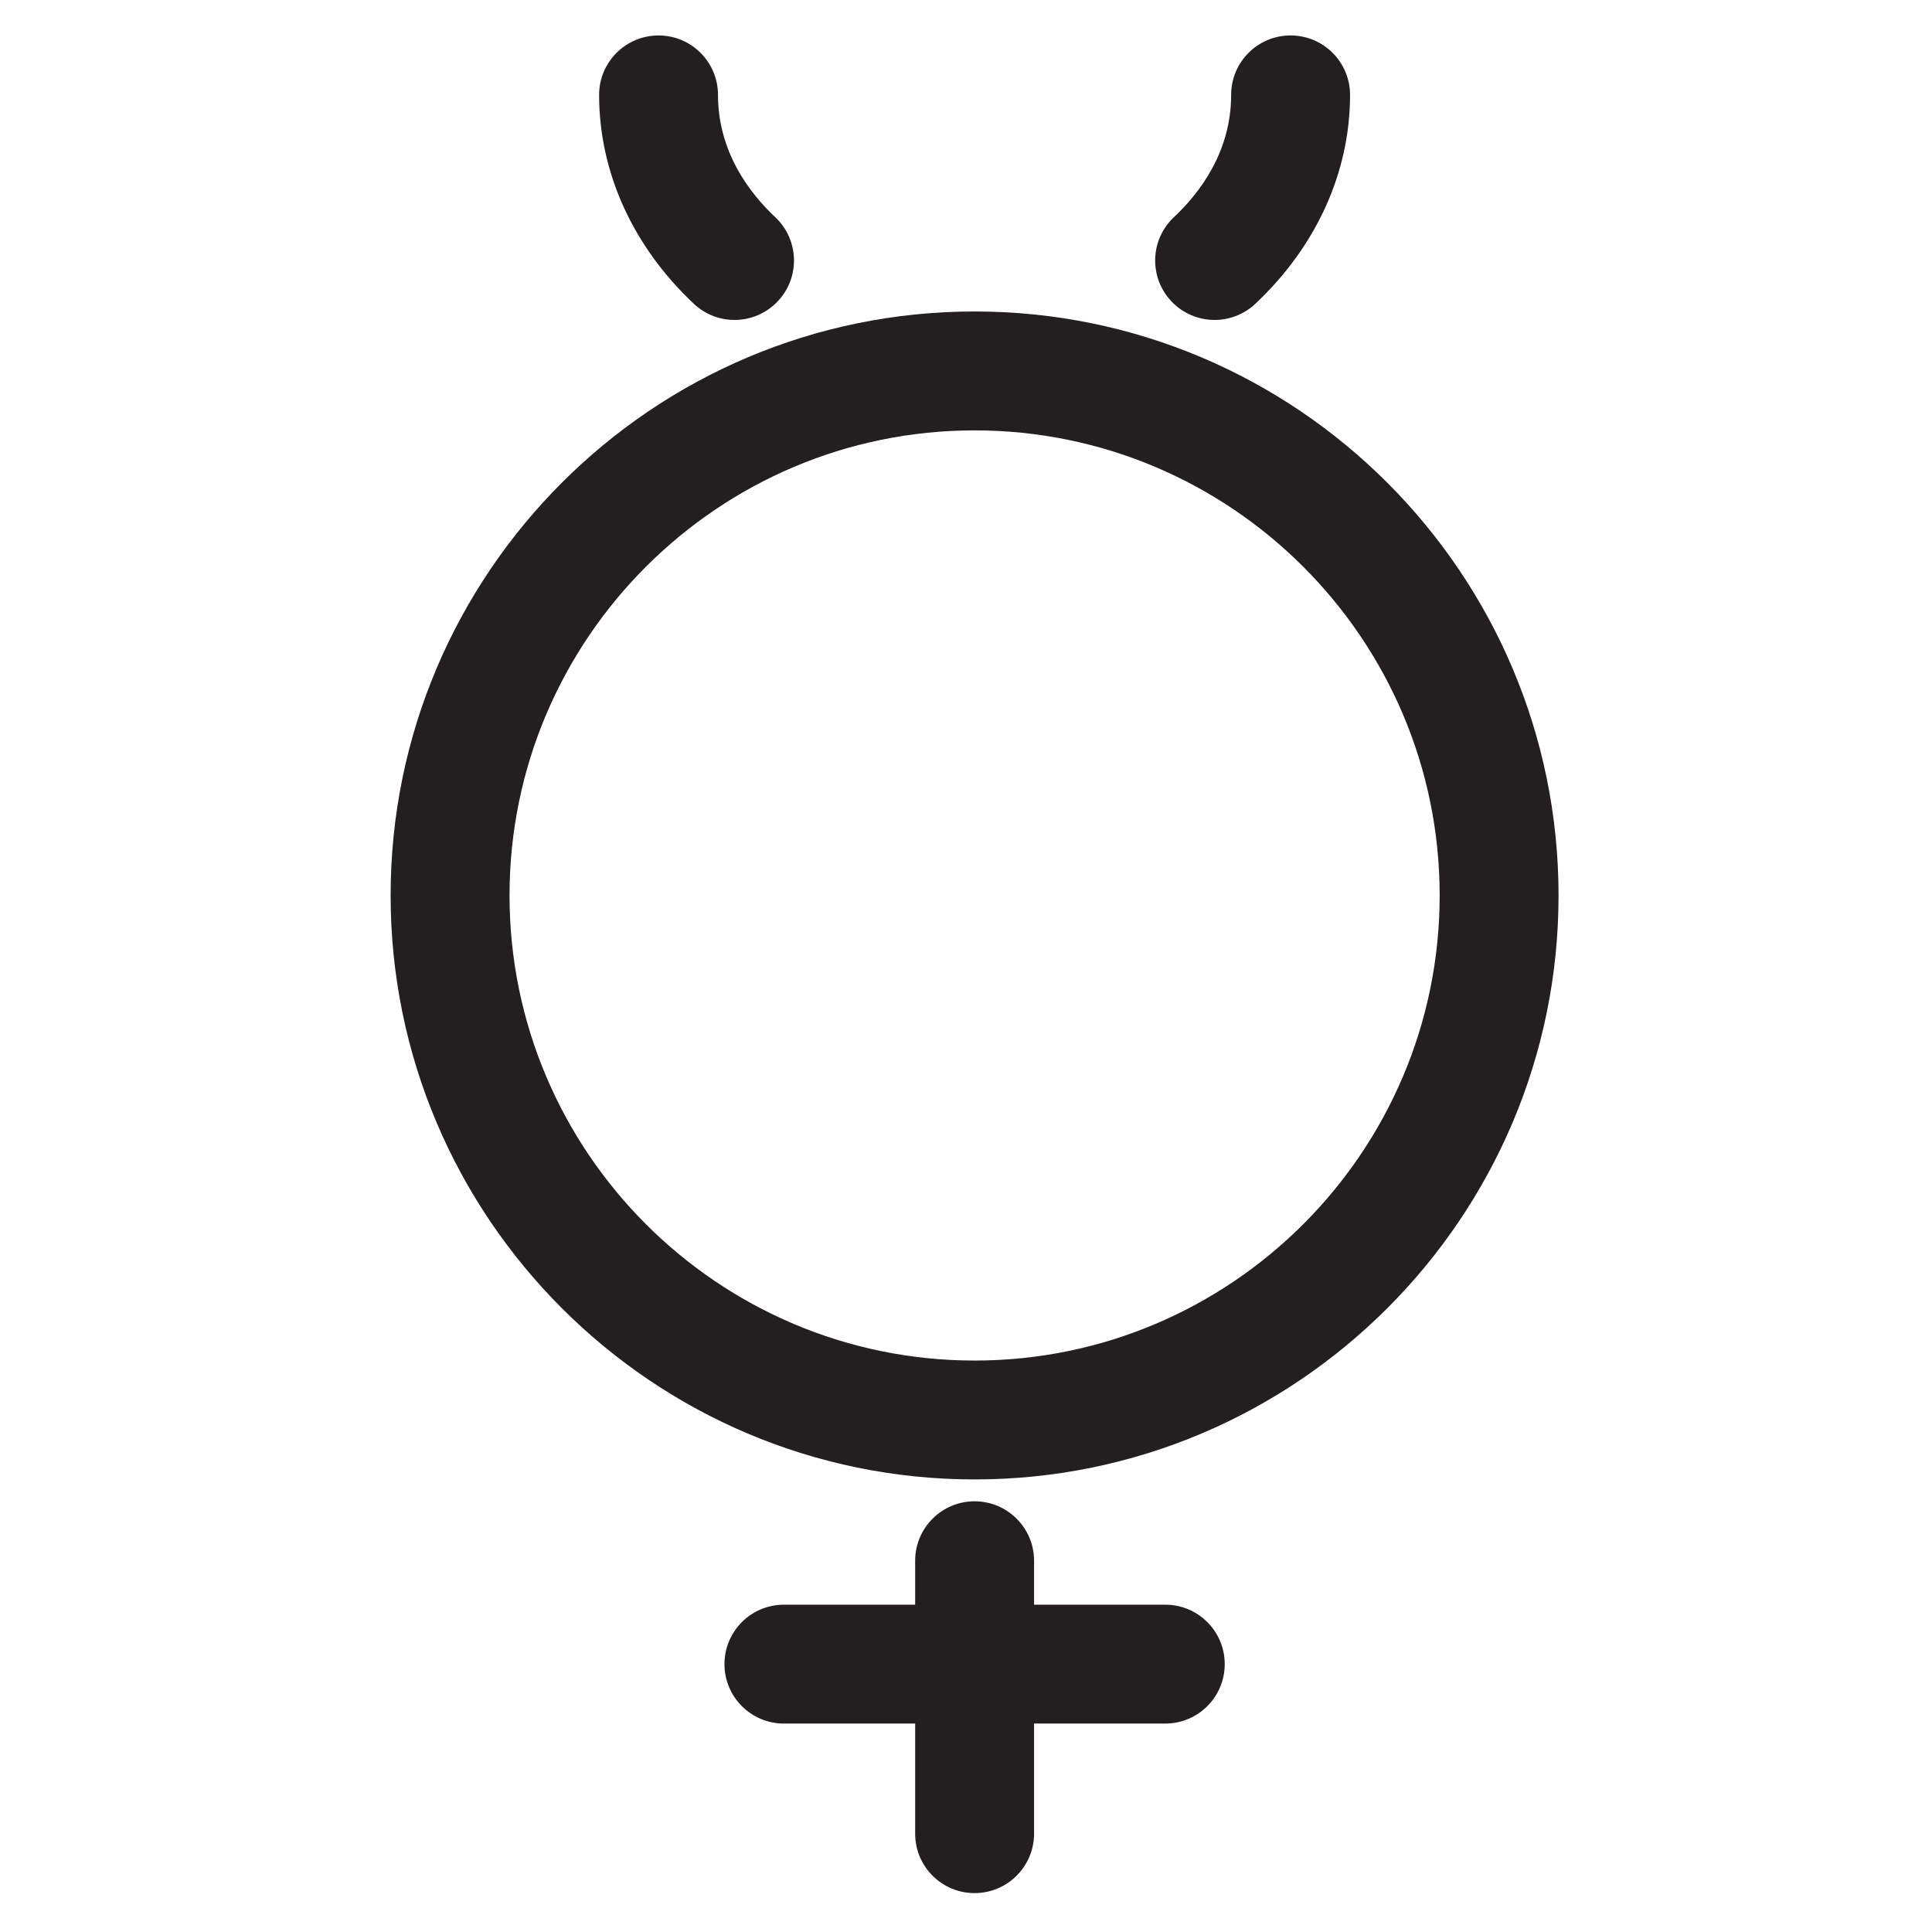 <?xml version="1.0" encoding="utf-8"?>
<!-- Generator: Adobe Illustrator 15.1.0, SVG Export Plug-In . SVG Version: 6.00 Build 0)  -->
<!DOCTYPE svg PUBLIC "-//W3C//DTD SVG 1.1//EN" "http://www.w3.org/Graphics/SVG/1.1/DTD/svg11.dtd">
<svg version="1.1" id="Ebene_1" xmlns="http://www.w3.org/2000/svg" xmlns:xlink="http://www.w3.org/1999/xlink" x="0px" y="0px"
	 width="60px" height="60px" viewBox="0 0 60 60" enable-background="new 0 0 60 60" xml:space="preserve">
<g>
	<g>
		<path fill="#231F20" d="M30.267,45.945c-10,0-18.136-8.135-18.136-18.136c0-10,8.136-18.136,18.136-18.136
			S48.402,17.81,48.402,27.81C48.402,37.811,40.267,45.945,30.267,45.945z M30.267,13.366c-7.964,0-14.443,6.479-14.443,14.443
			c0,7.964,6.479,14.444,14.443,14.444c7.964,0,14.443-6.48,14.443-14.444C44.71,19.845,38.23,13.366,30.267,13.366z"/>
	</g>
	<g>
		<path fill="#231F20" d="M36.188,53.527H24.345c-1.02,0-1.846-0.826-1.846-1.846s0.827-1.846,1.846-1.846h11.843
			c1.02,0,1.847,0.826,1.847,1.846S37.207,53.527,36.188,53.527z"/>
	</g>
	<g>
		<path fill="#231F20" d="M30.267,58.792c-1.02,0-1.846-0.826-1.846-1.846v-8.476c0-1.02,0.827-1.846,1.846-1.846
			s1.847,0.826,1.847,1.846v8.476C32.113,57.966,31.286,58.792,30.267,58.792z"/>
	</g>
	<g>
		<path fill="#231F20" d="M22.812,9.936c-0.453,0-0.908-0.166-1.264-0.501c-1.897-1.783-2.942-4.087-2.942-6.488
			c0-1.02,0.827-1.846,1.846-1.846s1.846,0.827,1.846,1.846c0,1.758,0.967,3.036,1.778,3.798c0.743,0.698,0.779,1.867,0.081,2.609
			C23.794,9.74,23.304,9.936,22.812,9.936z"/>
	</g>
	<g>
		<path fill="#231F20" d="M37.721,9.936c-0.491,0-0.982-0.195-1.346-0.582c-0.697-0.743-0.662-1.911,0.082-2.609
			c0.811-0.762,1.777-2.04,1.777-3.798c0-1.02,0.826-1.846,1.846-1.846s1.847,0.827,1.847,1.846c0,2.401-1.045,4.705-2.942,6.488
			C38.629,9.77,38.174,9.936,37.721,9.936z"/>
	</g>
</g>
</svg>
